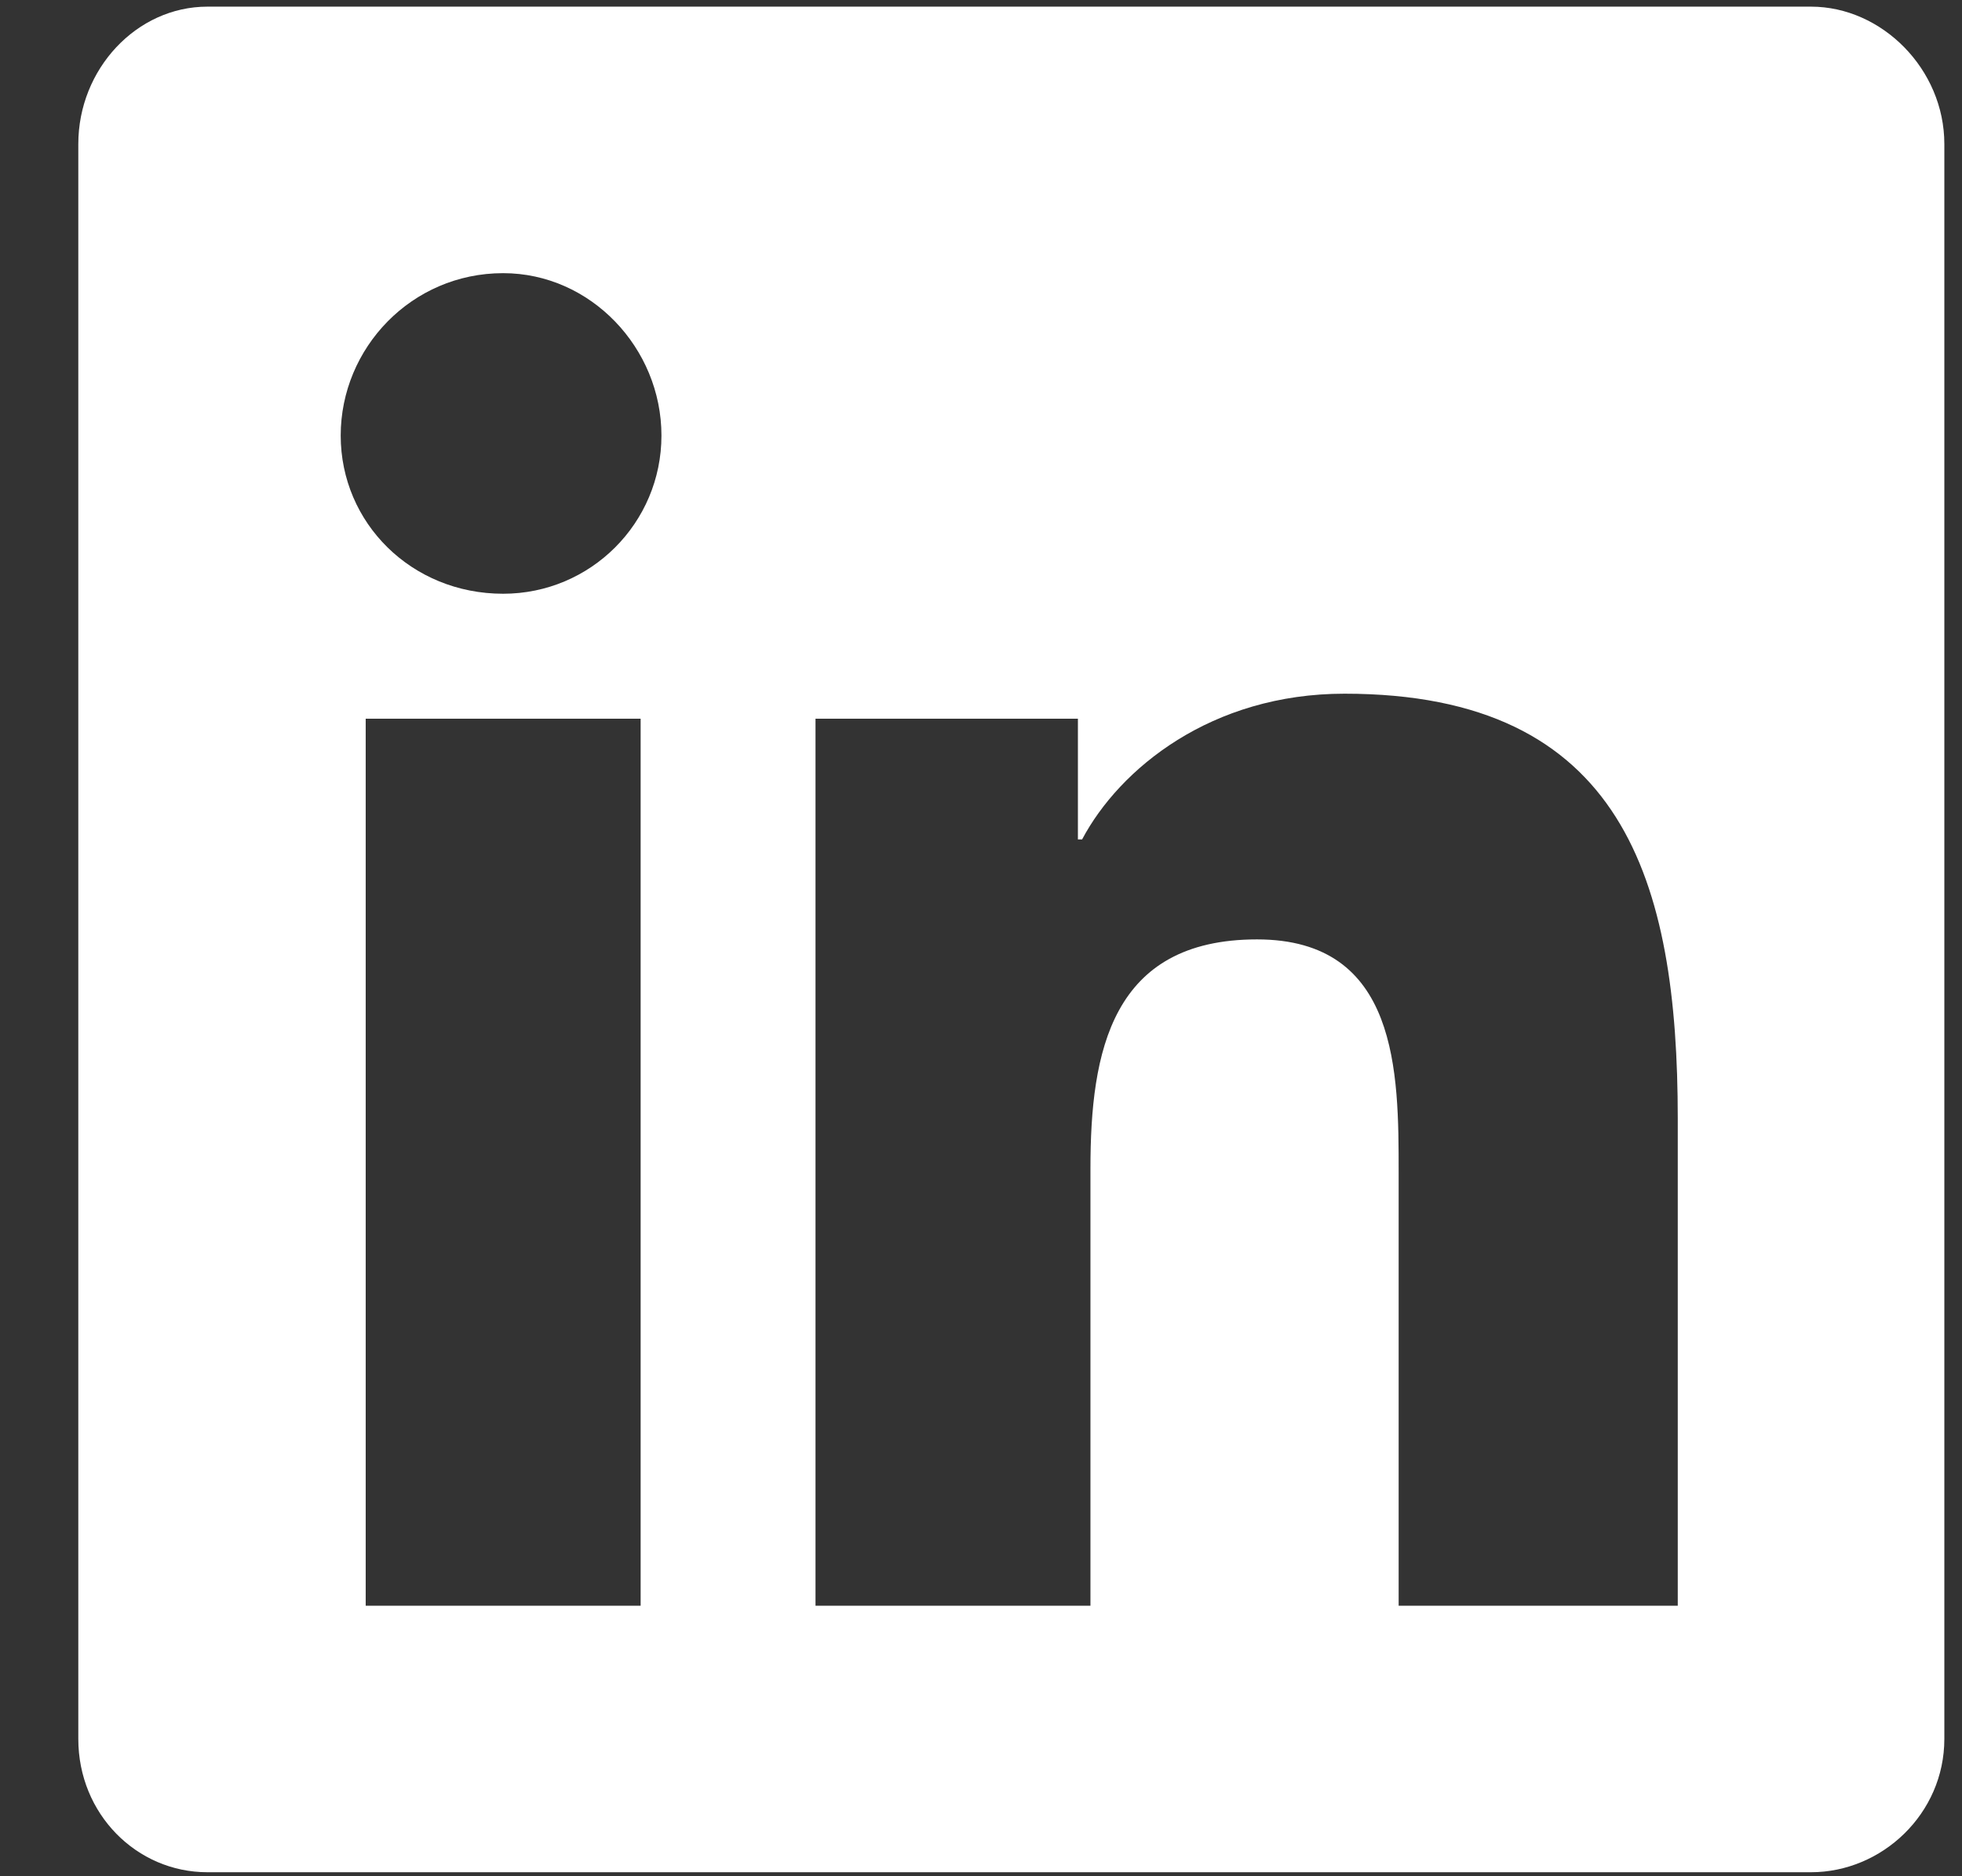 <svg width="23" height="22" viewBox="0 0 23 22" fill="none" xmlns="http://www.w3.org/2000/svg">
<rect x="0" y="0" width="23" height="22" fill="#333333" stroke="none"/>
<path d="M21.23 0.078C22.06 0.078 22.793 0.81 22.793 1.689V20.39C22.793 21.269 22.06 21.953 21.23 21.953H2.431C1.601 21.953 0.918 21.269 0.918 20.39V1.689C0.918 0.81 1.601 0.078 2.431 0.078H21.23ZM7.51 18.828V8.427H4.287V18.828H7.51ZM5.898 6.962C6.924 6.962 7.754 6.132 7.754 5.107C7.754 4.081 6.924 3.203 5.898 3.203C4.824 3.203 3.994 4.081 3.994 5.107C3.994 6.132 4.824 6.962 5.898 6.962ZM19.668 18.828V13.115C19.668 10.331 19.033 8.134 15.761 8.134C14.199 8.134 13.125 9.013 12.685 9.843H12.636V8.427H9.56V18.828H12.783V13.701C12.783 12.333 13.027 11.015 14.736 11.015C16.396 11.015 16.396 12.578 16.396 13.749V18.828H19.668Z" fill="white"/>
<a href="https://www.linkedin.com/company/argon-medical">
<rect fill="black" fill-opacity="0" x="0.168" y="-1.875" width="21.875" height="28.75"/>
</a>
</svg>
